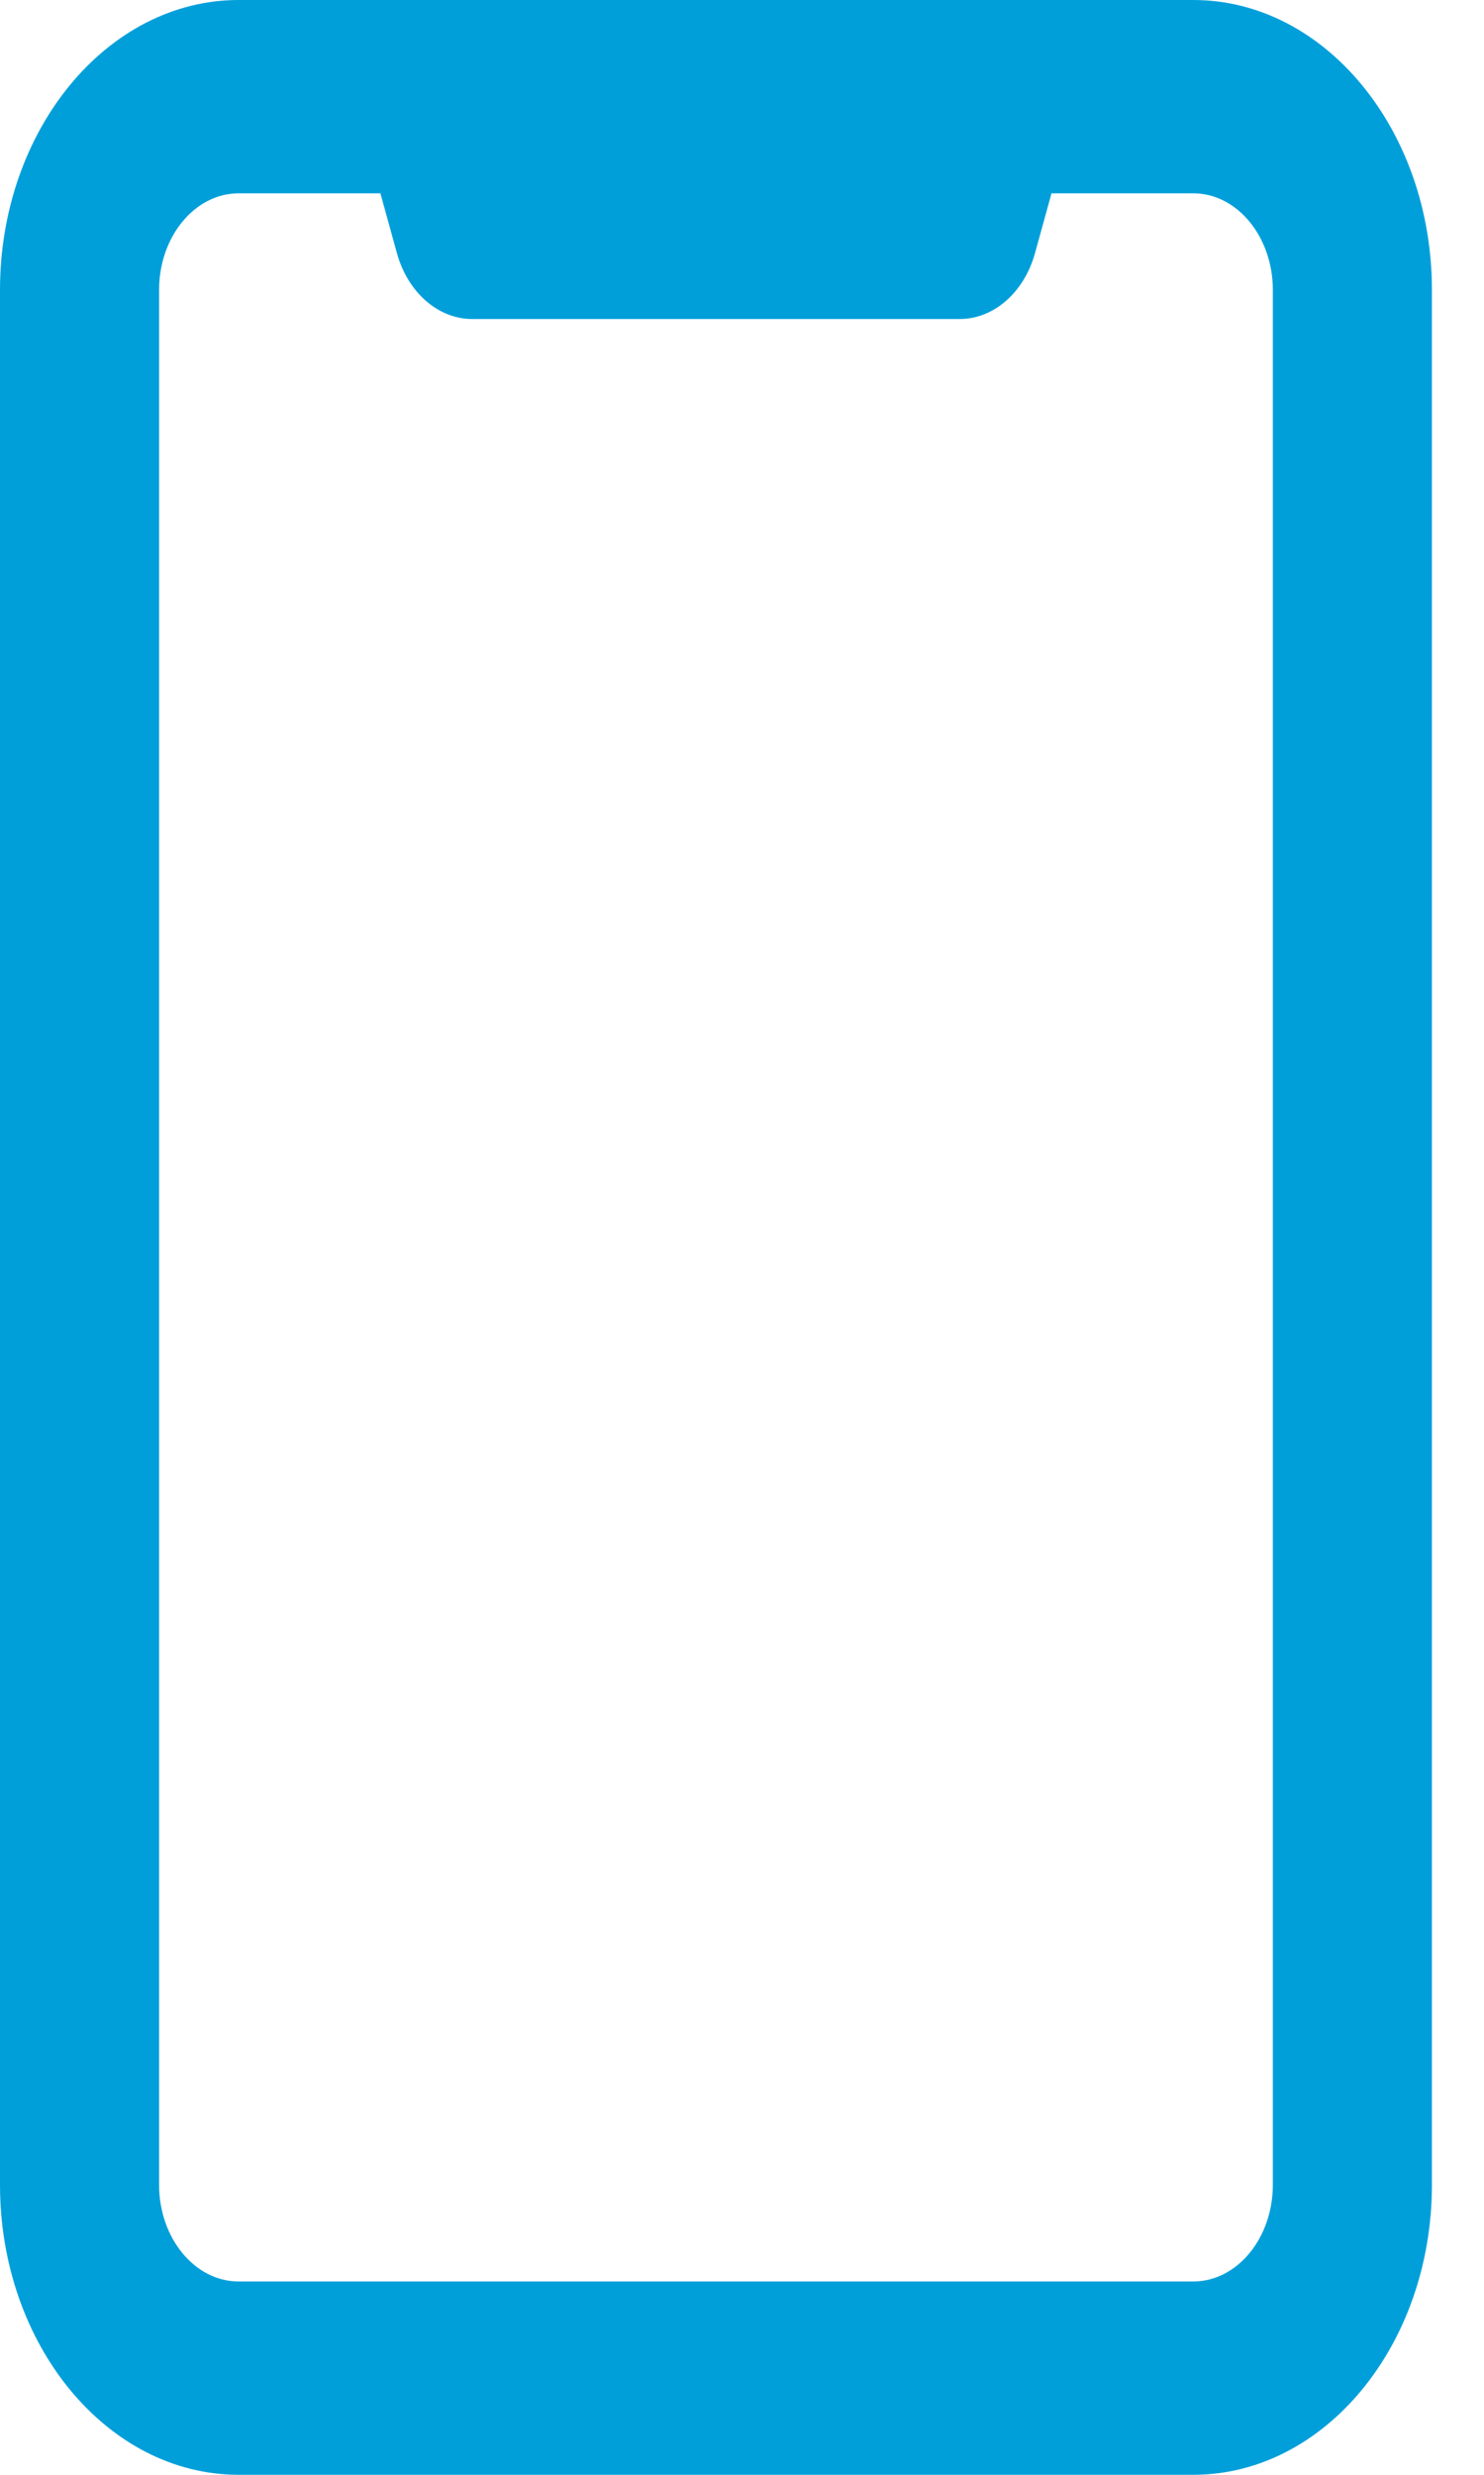 <svg width="21" height="35" viewBox="0 0 21 35" fill="none" xmlns="http://www.w3.org/2000/svg">
<path d="M16.886 0C16.253 0 3.808 0 3.377 0C1.515 0 0 1.84 0 4.102V30.898C0 33.16 1.515 35 3.377 35H16.886C18.748 35 20.263 33.16 20.263 30.898V4.102C20.263 1.84 18.748 0 16.886 0ZM18.012 30.898C18.012 31.652 17.507 32.266 16.886 32.266H3.377C2.756 32.266 2.251 31.652 2.251 30.898V4.102C2.251 3.348 2.756 2.734 3.377 2.734H5.383L5.617 3.581C5.771 4.137 6.201 4.512 6.684 4.512H13.579C14.062 4.512 14.492 4.137 14.646 3.581L14.88 2.734H16.886C17.507 2.734 18.012 3.348 18.012 4.102V30.898Z" fill="#009FDA"/>
</svg>

